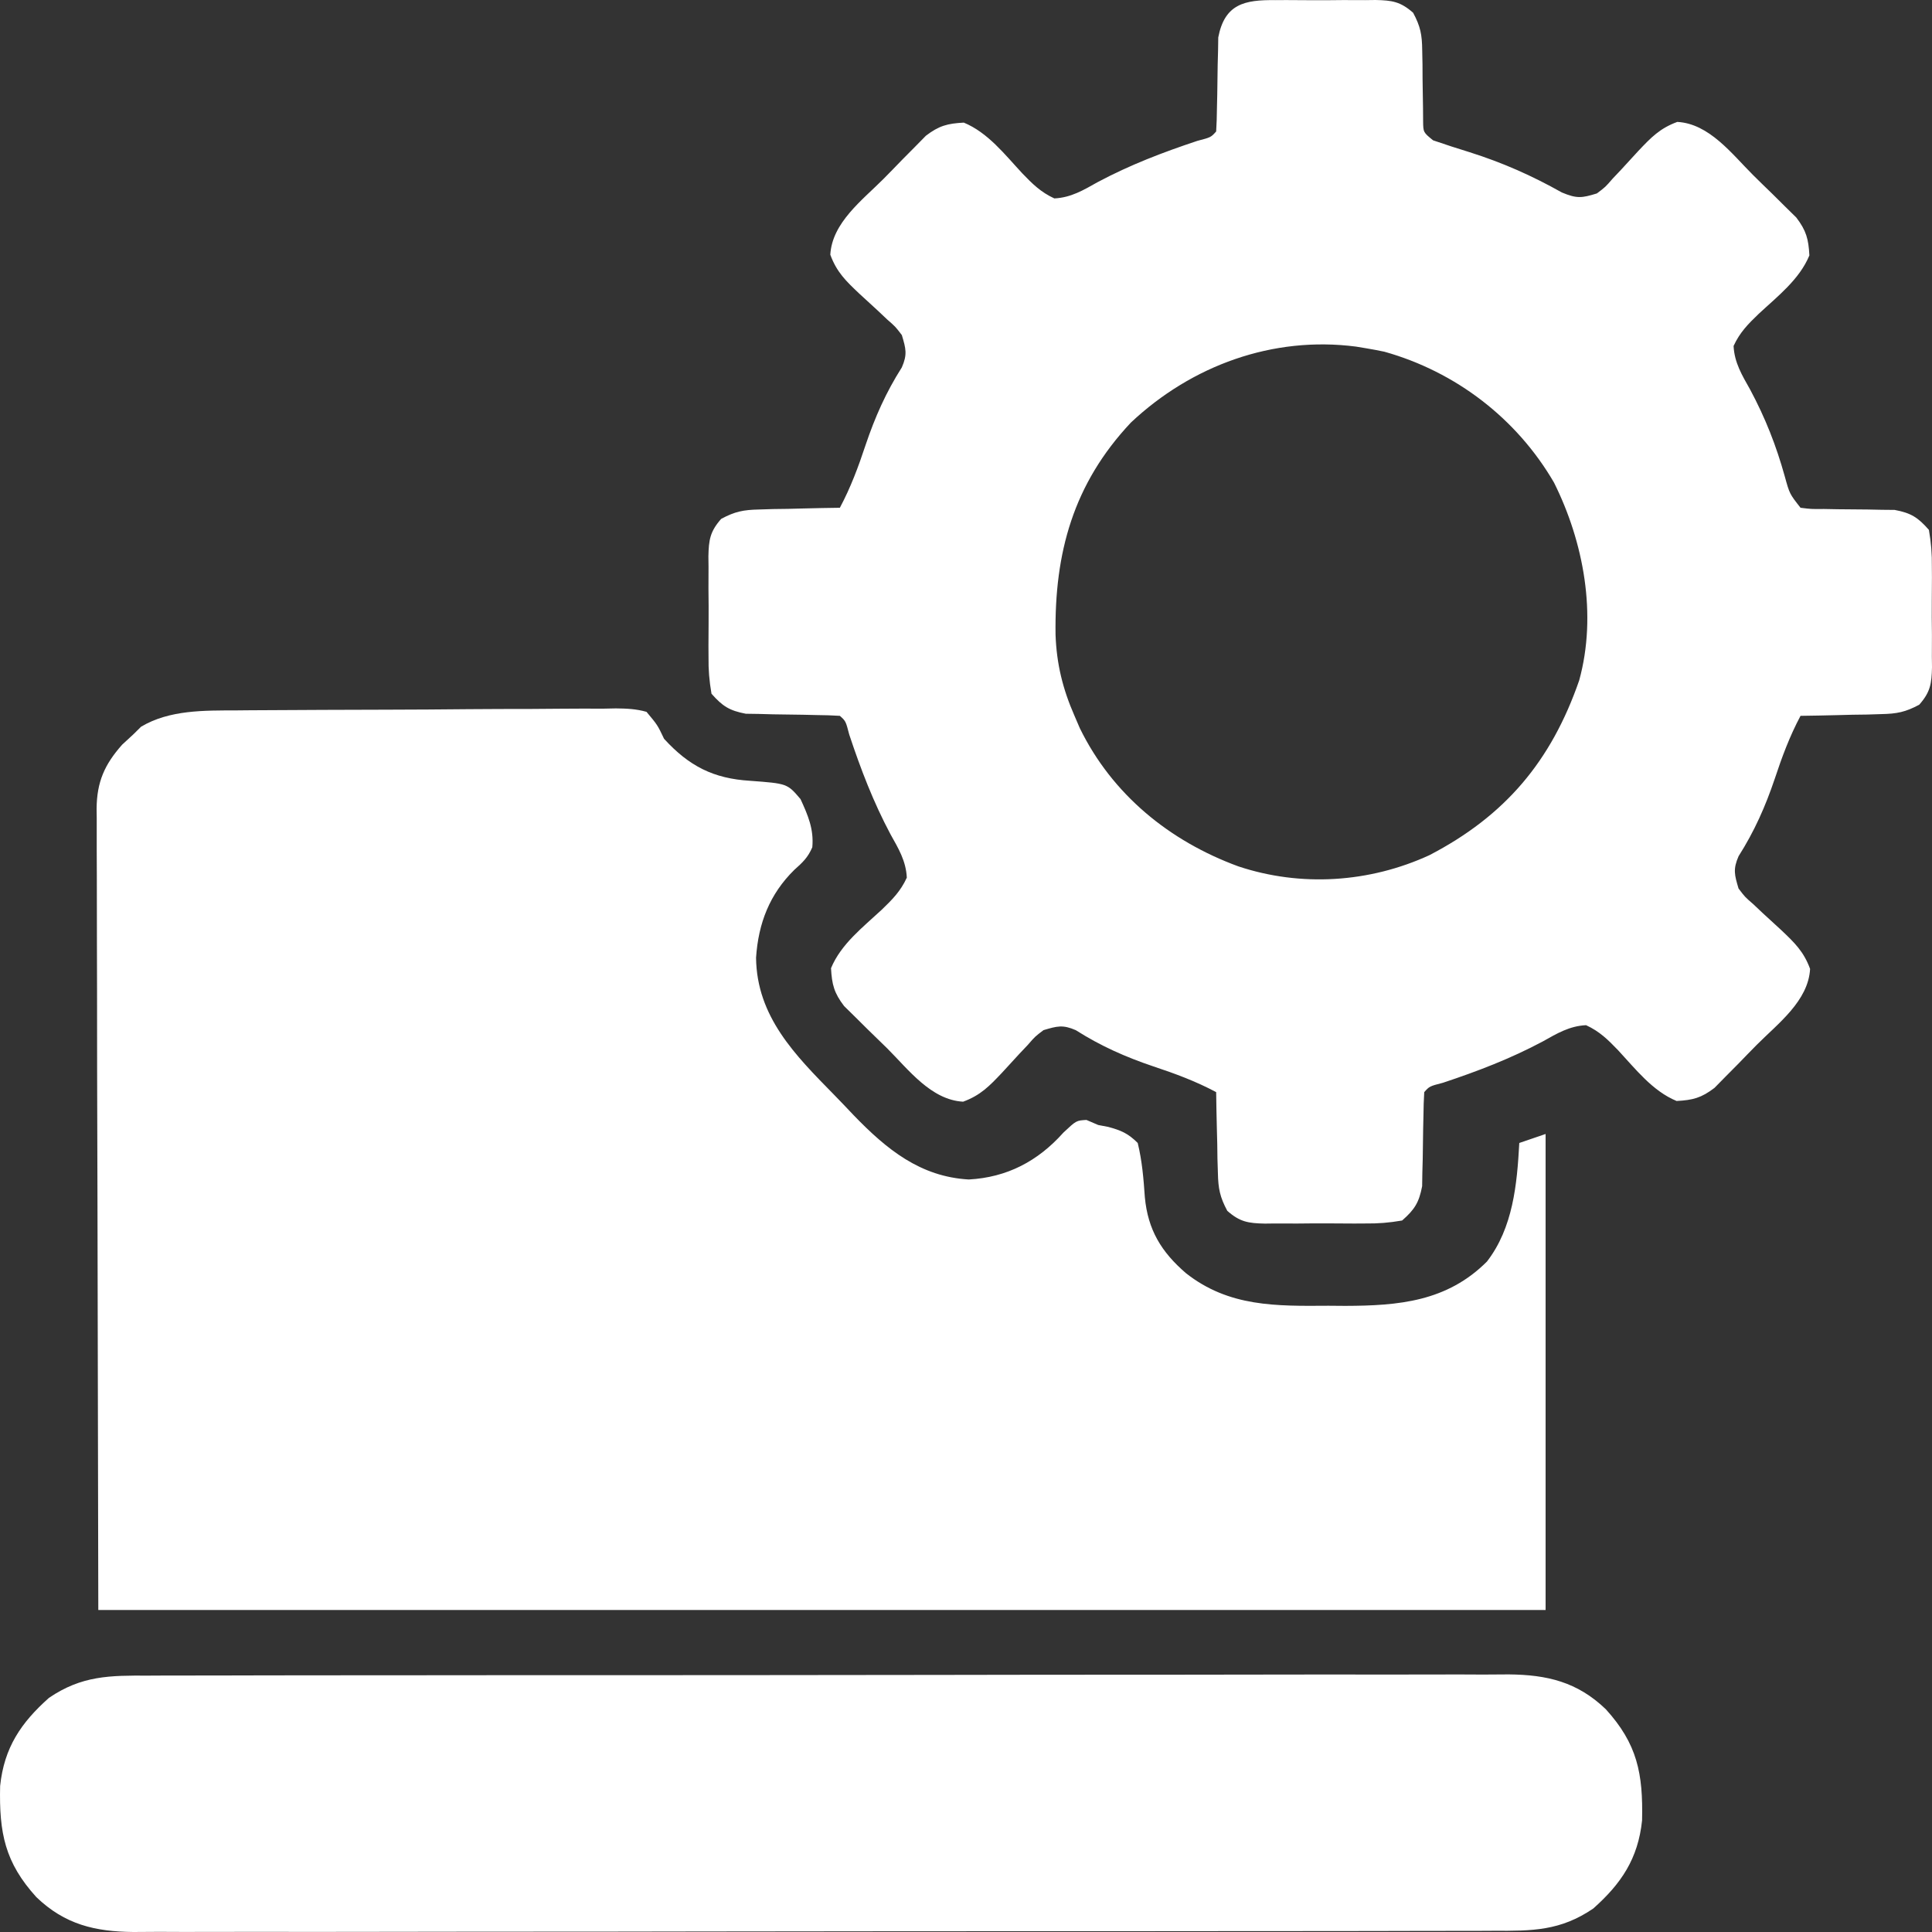 <svg width="60" height="60" viewBox="0 0 60 60" fill="none" xmlns="http://www.w3.org/2000/svg">
<rect x="0" y="0" width="60" height="60" fill="#333333" stroke="none"/>
<g clip-path="url(#clip0_5507_11549)">
<path d="M7.344 22.062C7.481 22.061 7.619 22.059 7.76 22.058C8.211 22.054 8.662 22.052 9.112 22.051C9.427 22.049 9.741 22.047 10.056 22.046C10.713 22.043 11.37 22.041 12.028 22.04C12.87 22.039 13.713 22.032 14.556 22.024C15.205 22.019 15.853 22.017 16.502 22.017C16.813 22.016 17.124 22.014 17.435 22.01C17.868 22.006 18.302 22.006 18.735 22.008C18.928 22.004 18.928 22.004 19.125 22C19.463 22.004 19.753 22.015 20.078 22.107C20.42 22.516 20.42 22.516 20.623 22.944C21.401 23.796 22.161 24.179 23.291 24.248C24.45 24.334 24.45 24.334 24.861 24.817C25.092 25.319 25.278 25.75 25.227 26.312C25.091 26.632 24.923 26.787 24.667 27.015C23.905 27.765 23.551 28.667 23.48 29.743C23.501 31.576 24.699 32.772 25.898 33.994C26.105 34.205 26.309 34.42 26.512 34.635C27.535 35.694 28.579 36.545 30.087 36.63C31.273 36.565 32.231 36.064 33.026 35.173C33.426 34.798 33.426 34.798 33.741 34.781C33.922 34.859 33.922 34.859 34.107 34.938C34.208 34.957 34.309 34.976 34.413 34.996C34.816 35.105 35.032 35.196 35.333 35.496C35.47 36.06 35.514 36.601 35.554 37.179C35.649 38.195 36.066 38.881 36.831 39.54C38.165 40.591 39.631 40.562 41.258 40.551C41.429 40.552 41.6 40.553 41.776 40.555C43.433 40.551 44.938 40.422 46.179 39.178C46.988 38.129 47.113 36.786 47.183 35.496C47.453 35.404 47.722 35.312 48 35.217C48 40.095 48 44.974 48 50C33.167 50 18.335 50 3.053 50C3.044 45.783 3.036 41.566 3.027 37.222C3.023 35.889 3.02 34.557 3.016 33.185C3.014 31.56 3.014 31.56 3.014 30.799C3.013 30.268 3.012 29.736 3.01 29.204C3.007 28.526 3.006 27.848 3.007 27.169C3.006 26.92 3.006 26.671 3.004 26.422C3.002 26.086 3.002 25.75 3.004 25.413C3.002 25.316 3.001 25.219 3 25.118C3.007 24.28 3.248 23.742 3.793 23.127C3.909 23.021 4.024 22.914 4.142 22.805C4.221 22.727 4.3 22.649 4.381 22.569C5.264 22.042 6.35 22.065 7.344 22.062Z" fill="white"/>
<path d="M39.604 0.004C39.715 0.004 39.825 0.003 39.94 0.002C40.173 0.002 40.407 0.003 40.641 0.006C40.999 0.01 41.356 0.006 41.714 0.002C41.941 0.002 42.169 0.003 42.396 0.004C42.503 0.003 42.61 0.001 42.72 0C43.236 0.011 43.493 0.051 43.886 0.396C44.115 0.823 44.163 1.08 44.168 1.562C44.171 1.708 44.174 1.853 44.177 2.003C44.178 2.228 44.178 2.228 44.179 2.459C44.183 2.758 44.188 3.058 44.193 3.358C44.194 3.491 44.195 3.623 44.196 3.759C44.2 4.109 44.2 4.109 44.506 4.358C44.883 4.488 45.259 4.61 45.64 4.727C46.661 5.05 47.573 5.453 48.504 5.977C48.968 6.171 49.121 6.153 49.593 6.007C49.856 5.809 49.856 5.809 50.082 5.548C50.169 5.456 50.256 5.364 50.346 5.269C50.526 5.074 50.705 4.879 50.883 4.684C51.275 4.27 51.549 3.984 52.09 3.786C53.084 3.841 53.784 4.78 54.446 5.439C54.645 5.638 54.848 5.833 55.05 6.029C55.177 6.154 55.303 6.28 55.434 6.41C55.55 6.524 55.666 6.638 55.785 6.755C56.096 7.162 56.165 7.425 56.192 7.932C55.882 8.681 55.203 9.203 54.62 9.745C54.288 10.064 54.031 10.323 53.838 10.744C53.863 11.265 54.103 11.655 54.353 12.1C54.823 12.978 55.163 13.841 55.429 14.799C55.577 15.336 55.577 15.336 55.917 15.769C56.253 15.811 56.253 15.811 56.642 15.807C56.787 15.809 56.932 15.812 57.081 15.815C57.386 15.819 57.692 15.821 57.997 15.823C58.142 15.826 58.288 15.829 58.438 15.832C58.571 15.834 58.704 15.835 58.84 15.836C59.348 15.931 59.563 16.068 59.904 16.456C59.974 16.866 60.001 17.195 59.996 17.604C59.996 17.715 59.997 17.825 59.998 17.939C59.998 18.173 59.997 18.407 59.994 18.641C59.99 18.999 59.994 19.356 59.998 19.714C59.998 19.941 59.997 20.169 59.996 20.396C59.997 20.503 59.999 20.61 60 20.72C59.989 21.235 59.949 21.493 59.604 21.885C59.176 22.115 58.911 22.167 58.428 22.177C58.281 22.182 58.135 22.186 57.984 22.191C57.832 22.193 57.681 22.195 57.524 22.197C57.37 22.201 57.216 22.205 57.057 22.209C56.677 22.219 56.297 22.226 55.917 22.231C55.579 22.866 55.343 23.502 55.118 24.181C54.826 25.046 54.485 25.816 53.993 26.59C53.816 26.995 53.867 27.173 53.992 27.593C54.191 27.856 54.191 27.856 54.452 28.082C54.544 28.169 54.636 28.256 54.731 28.346C54.926 28.526 55.121 28.704 55.316 28.883C55.73 29.275 56.016 29.549 56.214 30.09C56.159 31.084 55.22 31.784 54.56 32.446C54.362 32.645 54.167 32.848 53.971 33.05C53.846 33.177 53.72 33.303 53.59 33.434C53.476 33.55 53.362 33.666 53.245 33.785C52.838 34.096 52.575 34.165 52.068 34.192C51.319 33.882 50.797 33.203 50.255 32.62C49.936 32.288 49.677 32.031 49.256 31.838C48.738 31.863 48.351 32.097 47.909 32.345C46.907 32.879 45.892 33.267 44.816 33.625C44.394 33.735 44.394 33.735 44.231 33.917C44.216 34.154 44.209 34.391 44.207 34.628C44.203 34.774 44.2 34.919 44.197 35.069C44.191 35.376 44.187 35.683 44.184 35.99C44.178 36.209 44.178 36.209 44.172 36.433C44.17 36.567 44.168 36.7 44.166 36.838C44.069 37.346 43.933 37.562 43.544 37.904C43.135 37.974 42.805 38.001 42.396 37.996C42.285 37.996 42.175 37.997 42.06 37.998C41.827 37.998 41.593 37.997 41.359 37.994C41.001 37.99 40.644 37.994 40.286 37.998C40.059 37.998 39.831 37.997 39.604 37.996C39.497 37.997 39.39 37.999 39.28 38C38.765 37.989 38.507 37.949 38.115 37.604C37.885 37.176 37.833 36.911 37.823 36.428C37.818 36.281 37.814 36.135 37.809 35.984C37.807 35.832 37.805 35.681 37.803 35.524C37.799 35.37 37.795 35.216 37.791 35.057C37.781 34.677 37.774 34.297 37.769 33.917C37.134 33.579 36.498 33.343 35.819 33.118C34.954 32.826 34.184 32.485 33.41 31.993C33.005 31.816 32.827 31.867 32.407 31.992C32.144 32.191 32.144 32.191 31.918 32.452C31.831 32.544 31.744 32.636 31.654 32.731C31.474 32.926 31.296 33.121 31.117 33.316C30.725 33.73 30.451 34.016 29.91 34.214C28.916 34.159 28.216 33.22 27.555 32.56C27.355 32.362 27.152 32.167 26.95 31.971C26.823 31.846 26.697 31.72 26.566 31.59C26.45 31.476 26.334 31.362 26.215 31.245C25.904 30.838 25.835 30.575 25.808 30.068C26.118 29.319 26.797 28.797 27.38 28.255C27.712 27.936 27.969 27.677 28.162 27.256C28.137 26.738 27.903 26.351 27.655 25.909C27.121 24.907 26.733 23.892 26.375 22.816C26.265 22.394 26.265 22.394 26.083 22.231C25.846 22.216 25.609 22.209 25.372 22.207C25.226 22.203 25.081 22.2 24.931 22.197C24.624 22.191 24.317 22.187 24.01 22.184C23.791 22.178 23.791 22.178 23.567 22.172C23.433 22.17 23.299 22.168 23.162 22.166C22.654 22.069 22.438 21.933 22.096 21.544C22.026 21.134 21.999 20.805 22.004 20.396C22.004 20.285 22.003 20.175 22.002 20.061C22.002 19.827 22.003 19.593 22.006 19.359C22.01 19.001 22.006 18.644 22.002 18.286C22.002 18.059 22.003 17.831 22.004 17.604C22.003 17.497 22.001 17.39 22 17.28C22.011 16.765 22.051 16.507 22.396 16.115C22.823 15.885 23.089 15.833 23.572 15.823C23.792 15.816 23.792 15.816 24.016 15.809C24.168 15.807 24.32 15.805 24.476 15.803C24.63 15.799 24.784 15.795 24.943 15.791C25.323 15.781 25.703 15.774 26.083 15.769C26.421 15.134 26.657 14.498 26.882 13.819C27.174 12.954 27.515 12.184 28.007 11.41C28.184 11.005 28.133 10.827 28.008 10.407C27.808 10.144 27.808 10.144 27.548 9.918C27.456 9.831 27.364 9.744 27.269 9.654C27.074 9.475 26.879 9.296 26.684 9.117C26.27 8.725 25.984 8.451 25.786 7.91C25.841 6.917 26.78 6.216 27.439 5.555C27.638 5.355 27.833 5.152 28.029 4.95C28.154 4.823 28.28 4.697 28.41 4.566C28.524 4.45 28.638 4.334 28.755 4.215C29.162 3.904 29.425 3.835 29.932 3.808C30.681 4.118 31.203 4.797 31.745 5.38C32.064 5.712 32.323 5.969 32.744 6.162C33.262 6.137 33.649 5.903 34.091 5.655C35.093 5.121 36.108 4.733 37.184 4.375C37.606 4.265 37.606 4.265 37.769 4.083C37.784 3.846 37.791 3.609 37.793 3.372C37.797 3.226 37.8 3.081 37.803 2.931C37.809 2.624 37.813 2.317 37.816 2.01C37.82 1.864 37.824 1.718 37.828 1.567C37.83 1.433 37.832 1.3 37.834 1.162C38.034 0.122 38.651 -0.008 39.604 0.004ZM35.122 13.122C33.327 15.031 32.746 17.172 32.781 19.712C32.813 20.619 33.005 21.4 33.37 22.231C33.425 22.358 33.48 22.486 33.536 22.617C34.544 24.677 36.322 26.122 38.456 26.905C40.402 27.553 42.532 27.413 44.39 26.559C46.742 25.337 48.172 23.644 49.043 21.131C49.605 19.092 49.182 16.832 48.261 14.987C47.104 12.997 45.211 11.546 42.994 10.923C42.811 10.884 42.628 10.85 42.444 10.819C42.334 10.801 42.225 10.783 42.112 10.764C39.529 10.429 37.009 11.349 35.122 13.122Z" fill="white"/>
<path d="M4.61 52.038C4.798 52.037 4.985 52.036 5.172 52.035C5.685 52.033 6.199 52.033 6.712 52.034C7.266 52.034 7.82 52.032 8.374 52.03C9.46 52.027 10.545 52.027 11.63 52.027C12.512 52.027 13.394 52.027 14.276 52.026C14.531 52.025 14.785 52.025 15.039 52.025C15.166 52.025 15.292 52.024 15.422 52.024C17.815 52.022 20.208 52.022 22.6 52.023C24.788 52.023 26.976 52.02 29.164 52.016C31.411 52.011 33.659 52.009 35.906 52.01C37.167 52.01 38.429 52.009 39.69 52.005C40.764 52.003 41.838 52.002 42.912 52.005C43.459 52.006 44.007 52.006 44.555 52.003C45.057 52.001 45.559 52.001 46.061 52.005C46.327 52.005 46.593 52.003 46.86 52C48.041 52.012 48.984 52.229 49.872 53.084C50.846 54.159 51.03 55.074 50.996 56.535C50.872 57.731 50.341 58.505 49.48 59.271C48.459 59.966 47.588 59.968 46.39 59.962C46.202 59.963 46.015 59.964 45.828 59.965C45.315 59.967 44.801 59.967 44.288 59.966C43.734 59.966 43.18 59.968 42.626 59.97C41.54 59.973 40.455 59.973 39.37 59.973C38.488 59.973 37.606 59.973 36.724 59.974C36.469 59.975 36.215 59.975 35.961 59.975C35.834 59.975 35.708 59.976 35.578 59.976C33.185 59.978 30.792 59.978 28.4 59.977C26.212 59.977 24.024 59.98 21.836 59.984C19.589 59.989 17.341 59.991 15.094 59.99C13.833 59.99 12.571 59.991 11.31 59.995C10.236 59.997 9.162 59.998 8.088 59.995C7.54 59.994 6.993 59.994 6.445 59.997C5.943 59.999 5.441 59.999 4.939 59.995C4.673 59.995 4.407 59.997 4.14 60C2.959 59.988 2.016 59.771 1.128 58.916C0.154 57.841 -0.03 56.926 0.004 55.465C0.128 54.269 0.659 53.495 1.52 52.729C2.541 52.034 3.412 52.032 4.61 52.038Z" fill="white"/>
</g>
<defs>
<clipPath id="clip0_5507_11549">
<rect width="60" height="60" fill="white"/>
</clipPath>
</defs>
</svg>
